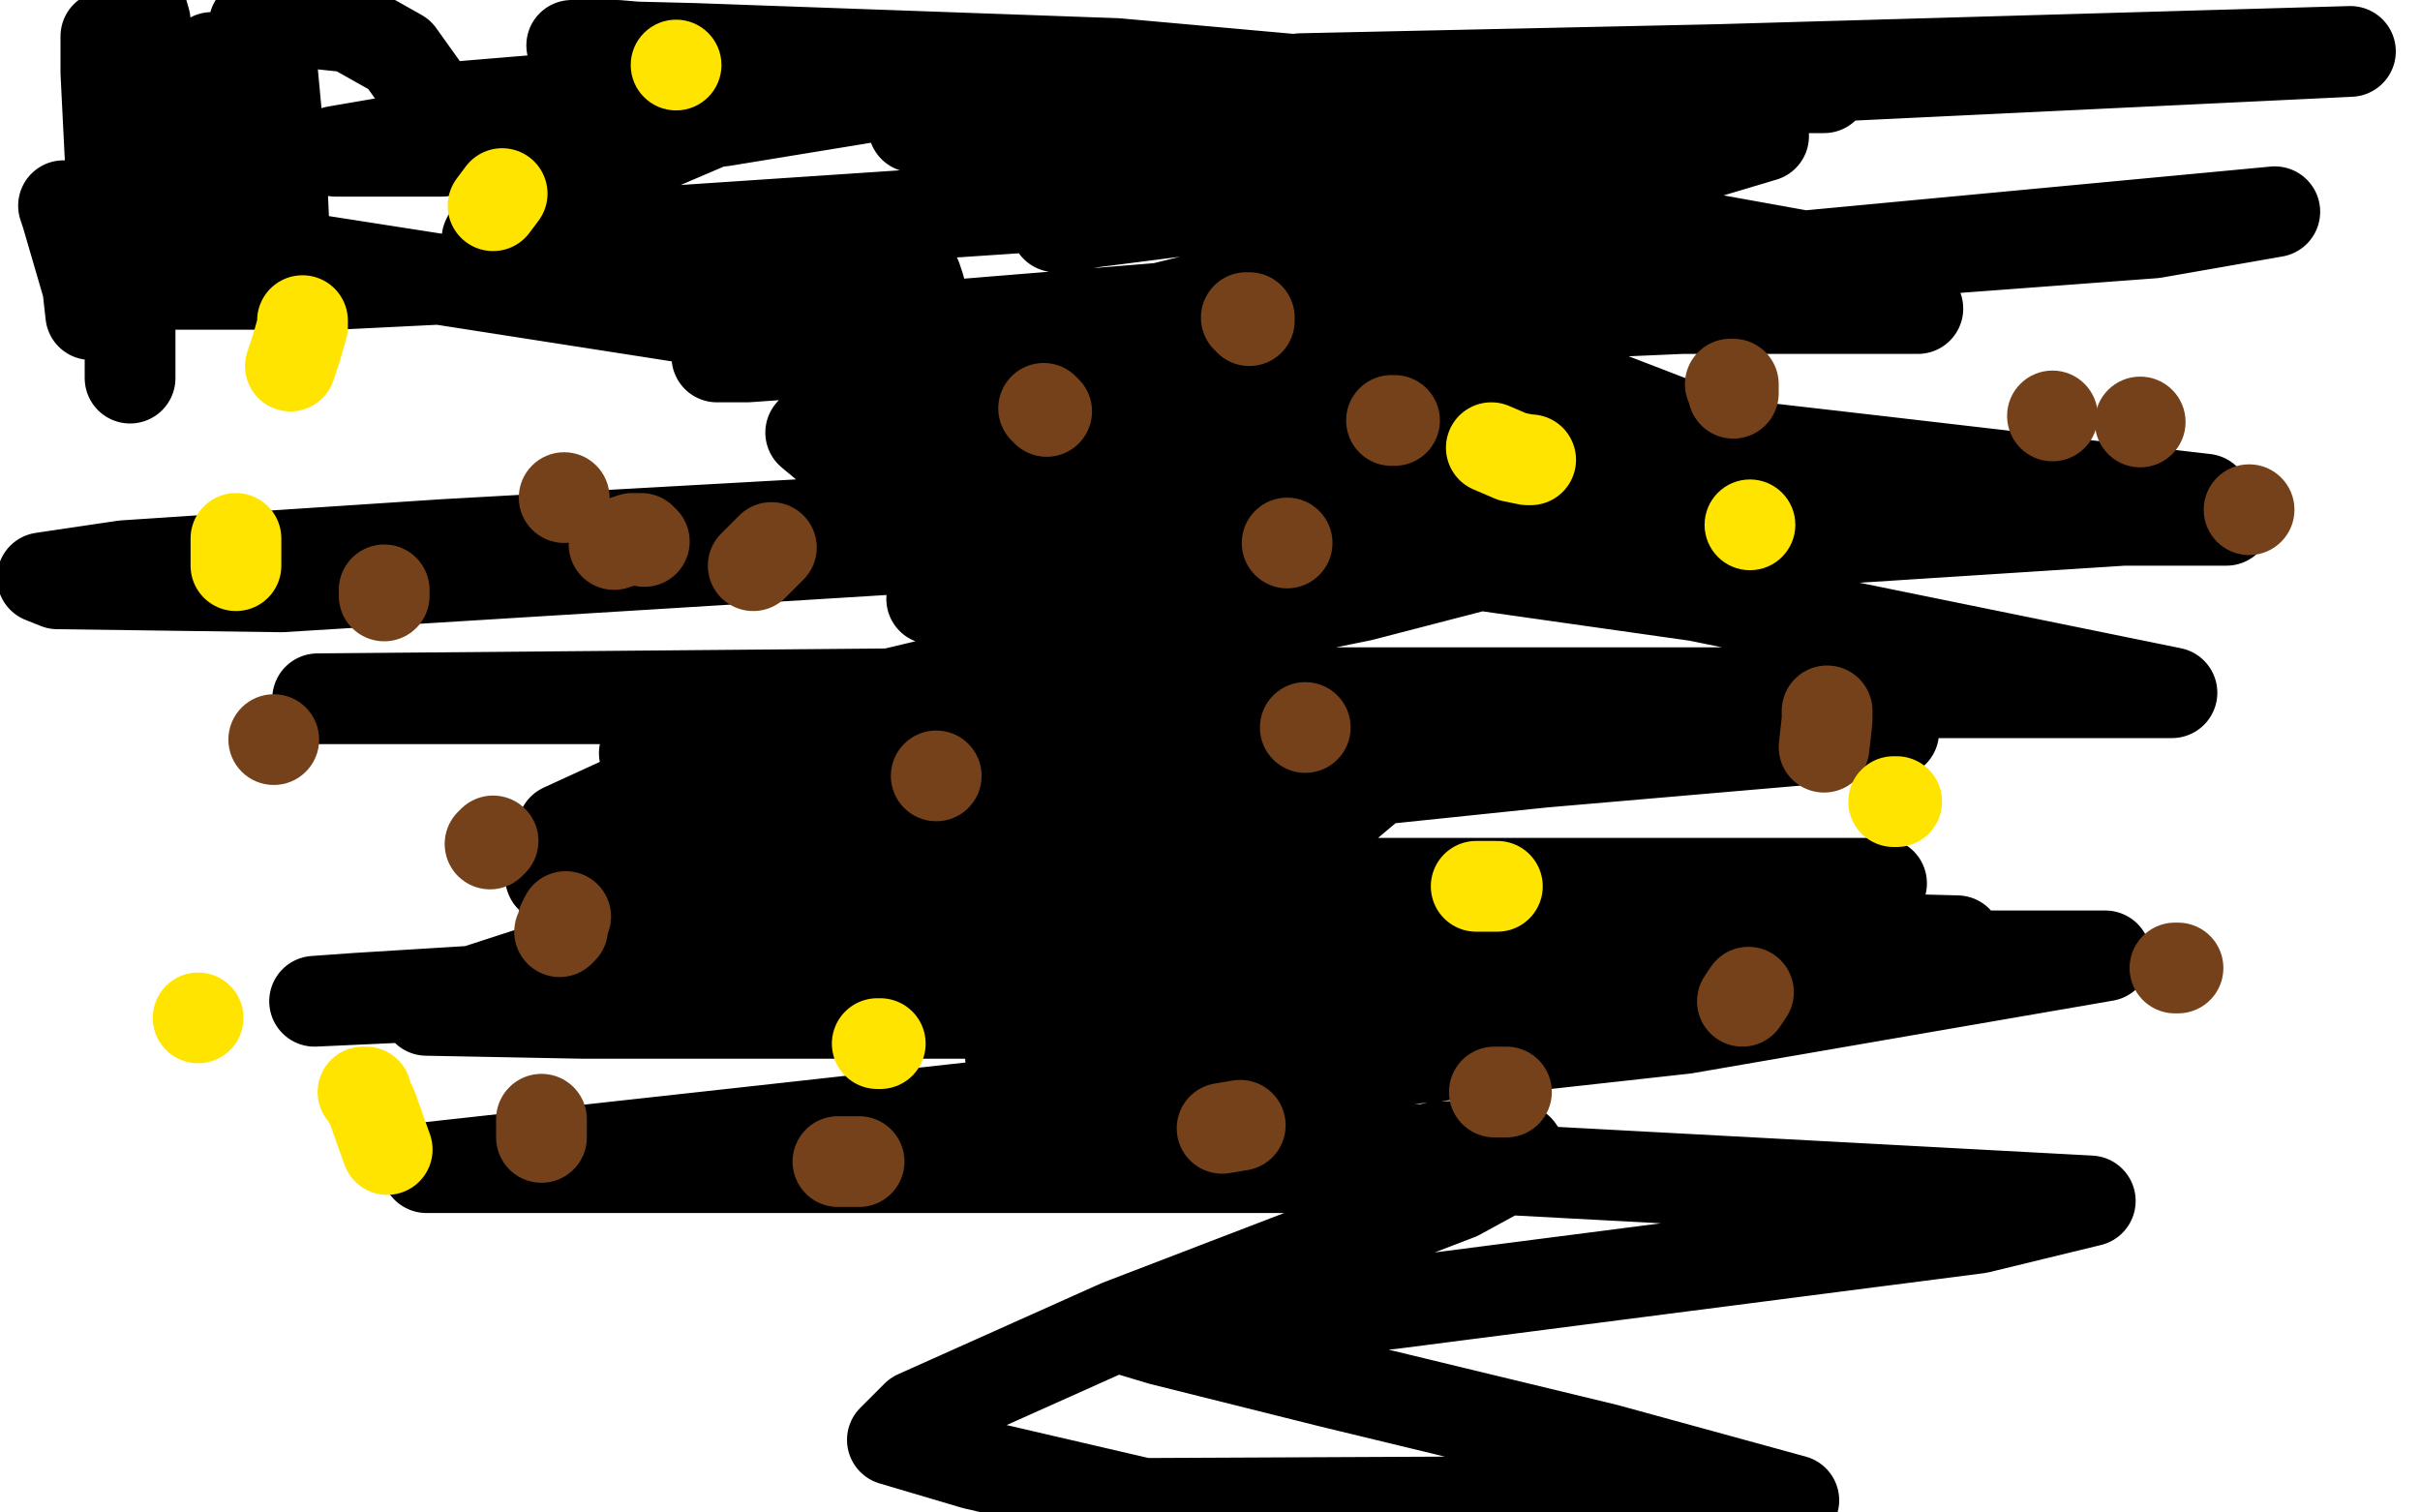 <?xml version="1.0" standalone="no"?>
<!DOCTYPE svg PUBLIC "-//W3C//DTD SVG 1.1//EN"
"http://www.w3.org/Graphics/SVG/1.1/DTD/svg11.dtd">

<svg width="800" height="500" version="1.1" xmlns="http://www.w3.org/2000/svg" xmlns:xlink="http://www.w3.org/1999/xlink" style="stroke-antialiasing: false"><desc>This SVG has been created on https://colorillo.com/</desc><rect x='0' y='0' width='800' height='500' style='fill: rgb(255,255,255); stroke-width:0' /><polyline points="58,94 61,94 61,94 68,94 68,94 111,94 111,94 192,90 192,90 263,87 292,87 298,88 301,89 303,92 304,95 305,99 314,113 348,131 434,142 527,142 552,142 549,144 534,148 493,154 419,162 290,172 147,180 41,187 14,191 19,193 93,194 385,176 545,167 555,168 531,176 450,197 317,224 216,248 213,249 225,252 265,252 319,252 333,252 327,260 297,277 214,309 140,333 141,334 193,335 375,335 427,335 429,335 410,336 367,345 334,349 339,349 445,333 626,313 647,311 610,310 469,310 405,310 406,306 437,273 481,236 488,229 486,229 409,238 242,267 186,274 210,263 379,209 511,167 504,164 427,158 319,152 306,149 339,129 516,65 583,45 577,45 519,51 396,69 349,75 353,75 389,68 480,55 523,54 511,54 407,64 198,78 161,79 163,75 185,62 234,41 262,31 252,30 217,34 146,44 111,50 114,50 146,50 239,40 294,31 292,30 261,28 179,33 143,36 142,32 132,18 116,9 97,7 84,8 83,13 82,26 85,45 85,46 86,36 87,16 88,9 88,11 90,45 94,77 94,78 93,55 89,12 86,5 81,43 75,82 75,83 75,64 70,19 57,32 44,86 41,106 41,92 41,55 44,27 44,26 44,41 43,92 43,125 43,117 43,79 43,26 43,43 41,88 41,95 41,76 41,17 41,15 39,60 37,95 37,91 37,64 35,15 35,12 35,24 37,64 45,94 47,91 48,49 48,7 46,0 45,9 38,48 31,97 30,104 29,95 22,71 21,68 47,77 278,113 617,152 729,165 684,165 457,167 221,176 225,176 350,174 636,172 736,172 702,172 531,183 308,198 310,198 391,189 546,157 570,146 531,131 354,113 286,111 284,110 431,98 712,77 752,70 550,89 452,102 456,102 524,102 625,102 634,102 556,102 349,111 237,118 247,118 389,108 612,90 604,86 493,66 330,46 302,42 363,35 589,26 777,17 568,23 430,26 445,26 586,26 603,29 354,29 305,29 319,29 390,29 453,29 447,28 369,21 229,16 189,15 204,15 310,24 484,62 501,73 457,84 334,114 268,143 286,158 561,197 718,229 337,229 105,231 130,231 344,231 601,237 626,242 510,252 279,276 182,290 245,292 462,292 622,292 602,296 345,316 118,330 104,331 257,324 563,316 696,316 557,340 250,374 141,386 205,386 486,386 691,397 654,406 460,431 374,440 384,443 440,457 531,479 593,496 378,497 322,484 295,476 303,468 370,438 482,395 504,383 502,380 492,379 476,379 471,380 463,380 432,373 352,368 341,369 337,369 321,369 310,370" style="fill: none; stroke: #000000; stroke-width: 30; stroke-linejoin: round; stroke-linecap: round; stroke-antialiasing: false; stroke-antialias: 0; opacity: 1.0"/>
<circle cx="65.5" cy="336.5" r="15" style="fill: #ffe400; stroke-antialiasing: false; stroke-antialias: 0; opacity: 1.0"/>
<circle cx="90.5" cy="244.5" r="15" style="fill: #74411a; stroke-antialiasing: false; stroke-antialias: 0; opacity: 1.0"/>
<circle cx="309.5" cy="256.5" r="15" style="fill: #74411a; stroke-antialiasing: false; stroke-antialias: 0; opacity: 1.0"/>
<circle cx="431.5" cy="240.5" r="15" style="fill: #74411a; stroke-antialiasing: false; stroke-antialias: 0; opacity: 1.0"/>
<circle cx="425.5" cy="179.5" r="15" style="fill: #74411a; stroke-antialiasing: false; stroke-antialias: 0; opacity: 1.0"/>
<circle cx="186.5" cy="164.5" r="15" style="fill: #74411a; stroke-antialiasing: false; stroke-antialias: 0; opacity: 1.0"/>
<polyline points="412,105 413,105 413,105 413,106 413,106" style="fill: none; stroke: #74411a; stroke-width: 30; stroke-linejoin: round; stroke-linecap: round; stroke-antialiasing: false; stroke-antialias: 0; opacity: 1.0"/>
<polyline points="572,127 573,127 573,127 573,130 573,130" style="fill: none; stroke: #74411a; stroke-width: 30; stroke-linejoin: round; stroke-linecap: round; stroke-antialiasing: false; stroke-antialias: 0; opacity: 1.0"/>
<polyline points="604,235 604,238 604,238 603,247 603,247" style="fill: none; stroke: #74411a; stroke-width: 30; stroke-linejoin: round; stroke-linecap: round; stroke-antialiasing: false; stroke-antialias: 0; opacity: 1.0"/>
<polyline points="578,328 576,331 576,331" style="fill: none; stroke: #74411a; stroke-width: 30; stroke-linejoin: round; stroke-linecap: round; stroke-antialiasing: false; stroke-antialias: 0; opacity: 1.0"/>
<polyline points="498,361 497,361 497,361 494,361 494,361" style="fill: none; stroke: #74411a; stroke-width: 30; stroke-linejoin: round; stroke-linecap: round; stroke-antialiasing: false; stroke-antialias: 0; opacity: 1.0"/>
<polyline points="410,372 404,373 404,373" style="fill: none; stroke: #74411a; stroke-width: 30; stroke-linejoin: round; stroke-linecap: round; stroke-antialiasing: false; stroke-antialias: 0; opacity: 1.0"/>
<polyline points="284,384 283,384 283,384 281,384 281,384 277,384 277,384" style="fill: none; stroke: #74411a; stroke-width: 30; stroke-linejoin: round; stroke-linecap: round; stroke-antialiasing: false; stroke-antialias: 0; opacity: 1.0"/>
<polyline points="179,376 179,375 179,375 179,374 179,374 179,370 179,370" style="fill: none; stroke: #74411a; stroke-width: 30; stroke-linejoin: round; stroke-linecap: round; stroke-antialiasing: false; stroke-antialias: 0; opacity: 1.0"/>
<polyline points="185,308 186,307 186,307 186,305 186,305 187,303 187,303" style="fill: none; stroke: #74411a; stroke-width: 30; stroke-linejoin: round; stroke-linecap: round; stroke-antialiasing: false; stroke-antialias: 0; opacity: 1.0"/>
<polyline points="249,187 255,181 255,181" style="fill: none; stroke: #74411a; stroke-width: 30; stroke-linejoin: round; stroke-linecap: round; stroke-antialiasing: false; stroke-antialias: 0; opacity: 1.0"/>
<polyline points="345,135 346,136 346,136" style="fill: none; stroke: #74411a; stroke-width: 30; stroke-linejoin: round; stroke-linecap: round; stroke-antialiasing: false; stroke-antialias: 0; opacity: 1.0"/>
<polyline points="719,320 720,320 720,320" style="fill: none; stroke: #74411a; stroke-width: 30; stroke-linejoin: round; stroke-linecap: round; stroke-antialiasing: false; stroke-antialias: 0; opacity: 1.0"/>
<circle cx="743.5" cy="168.5" r="15" style="fill: #74411a; stroke-antialiasing: false; stroke-antialias: 0; opacity: 1.0"/>
<circle cx="707.5" cy="139.5" r="15" style="fill: #74411a; stroke-antialiasing: false; stroke-antialias: 0; opacity: 1.0"/>
<circle cx="678.5" cy="137.5" r="15" style="fill: #74411a; stroke-antialiasing: false; stroke-antialias: 0; opacity: 1.0"/>
<polyline points="461,139 460,139 460,139" style="fill: none; stroke: #74411a; stroke-width: 30; stroke-linejoin: round; stroke-linecap: round; stroke-antialiasing: false; stroke-antialias: 0; opacity: 1.0"/>
<polyline points="213,179 212,178 212,178 209,178 209,178 206,179 206,179 203,180 203,180" style="fill: none; stroke: #74411a; stroke-width: 30; stroke-linejoin: round; stroke-linecap: round; stroke-antialiasing: false; stroke-antialias: 0; opacity: 1.0"/>
<polyline points="127,195 127,196 127,196 127,197 127,197" style="fill: none; stroke: #74411a; stroke-width: 30; stroke-linejoin: round; stroke-linecap: round; stroke-antialiasing: false; stroke-antialias: 0; opacity: 1.0"/>
<polyline points="163,278 162,279 162,279" style="fill: none; stroke: #74411a; stroke-width: 30; stroke-linejoin: round; stroke-linecap: round; stroke-antialiasing: false; stroke-antialias: 0; opacity: 1.0"/>
<polyline points="290,345 291,345 291,345" style="fill: none; stroke: #ffe400; stroke-width: 30; stroke-linejoin: round; stroke-linecap: round; stroke-antialiasing: false; stroke-antialias: 0; opacity: 1.0"/>
<polyline points="488,293 495,293 495,293" style="fill: none; stroke: #ffe400; stroke-width: 30; stroke-linejoin: round; stroke-linecap: round; stroke-antialiasing: false; stroke-antialias: 0; opacity: 1.0"/>
<polyline points="626,265 627,265 627,265" style="fill: none; stroke: #ffe400; stroke-width: 30; stroke-linejoin: round; stroke-linecap: round; stroke-antialiasing: false; stroke-antialias: 0; opacity: 1.0"/>
<circle cx="578.5" cy="173.5" r="15" style="fill: #ffe400; stroke-antialiasing: false; stroke-antialias: 0; opacity: 1.0"/>
<polyline points="506,152 505,152 505,152 500,151 500,151 493,148 493,148" style="fill: none; stroke: #ffe400; stroke-width: 30; stroke-linejoin: round; stroke-linecap: round; stroke-antialiasing: false; stroke-antialias: 0; opacity: 1.0"/>
<circle cx="223.5" cy="21.5" r="15" style="fill: #ffe400; stroke-antialiasing: false; stroke-antialias: 0; opacity: 1.0"/>
<polyline points="166,64 163,68 163,68" style="fill: none; stroke: #ffe400; stroke-width: 30; stroke-linejoin: round; stroke-linecap: round; stroke-antialiasing: false; stroke-antialias: 0; opacity: 1.0"/>
<polyline points="100,106 100,108 100,108 98,115 98,115 96,121 96,121" style="fill: none; stroke: #ffe400; stroke-width: 30; stroke-linejoin: round; stroke-linecap: round; stroke-antialiasing: false; stroke-antialias: 0; opacity: 1.0"/>
<polyline points="78,178 78,187 78,187" style="fill: none; stroke: #ffe400; stroke-width: 30; stroke-linejoin: round; stroke-linecap: round; stroke-antialiasing: false; stroke-antialias: 0; opacity: 1.0"/>
<polyline points="120,361 121,361 121,361 121,362 121,362 123,366 123,366 128,380 128,380" style="fill: none; stroke: #ffe400; stroke-width: 30; stroke-linejoin: round; stroke-linecap: round; stroke-antialiasing: false; stroke-antialias: 0; opacity: 1.0"/>
</svg>
